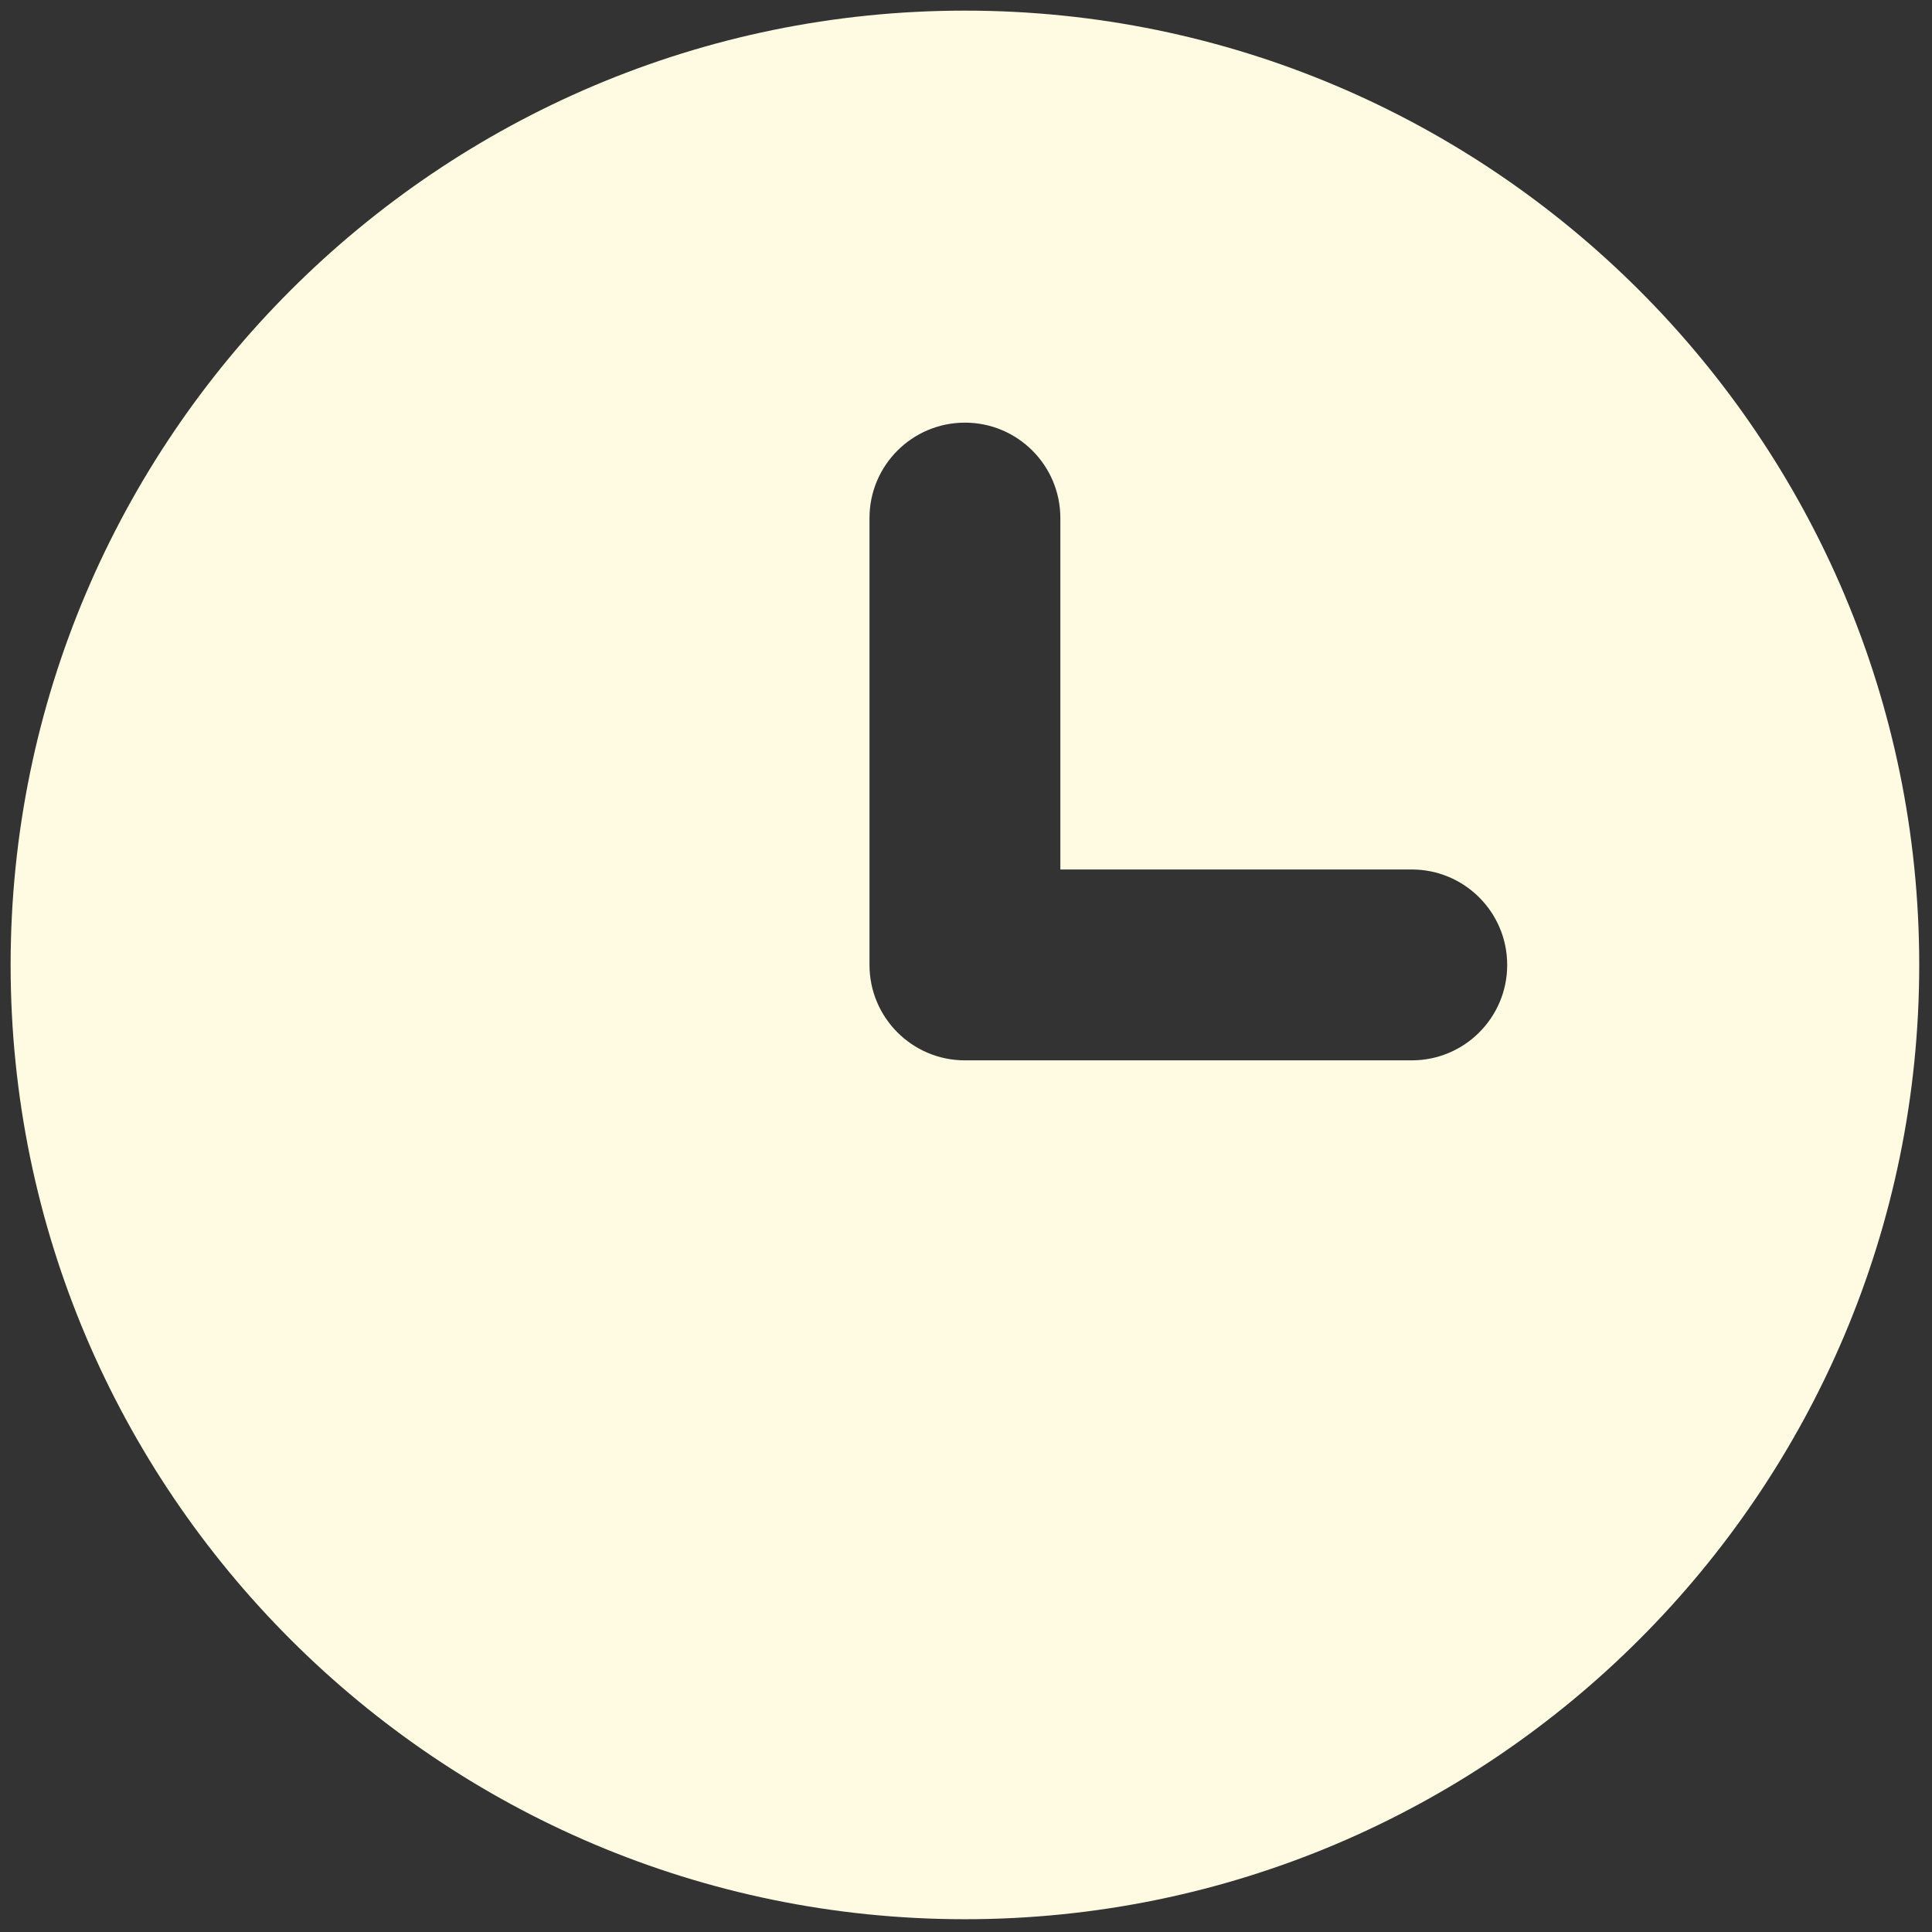 <svg xmlns="http://www.w3.org/2000/svg" xmlns:xlink="http://www.w3.org/1999/xlink" version="1.1" width="256" height="256" viewBox="0 0 256 256" xml:space="preserve">

<rect x="0" y="0" width="256" height="256" fill="#333333" stroke="none"/>

<defs>
</defs>
<g style="stroke: none; stroke-width: 0; stroke-dasharray: none; stroke-linecap: butt; stroke-linejoin: miter; stroke-miterlimit: 10; fill: none; fill-rule: nonzero; opacity: 1;" transform="translate(1.407 1.407) scale(2.81 2.81)" >
	<path d="M 45 0 C 20.187 0 0 20.187 0 45 c 0 24.813 20.187 45 45 45 c 24.813 0 45 -20.187 45 -45 C 90 20.187 69.813 0 45 0 z M 66.071 49.5 H 45 c -2.485 0 -4.5 -2.015 -4.5 -4.5 V 23.929 c 0 -2.485 2.015 -4.5 4.5 -4.5 s 4.5 2.015 4.5 4.5 V 40.5 h 16.571 c 2.485 0 4.5 2.015 4.5 4.5 S 68.557 49.5 66.071 49.5 z" style="stroke: none; stroke-width: 1; stroke-dasharray: none; stroke-linecap: butt; stroke-linejoin: miter; stroke-miterlimit: 10; fill: #FFFAE2; fill-rule: nonzero; opacity: 1;" transform=" matrix(1 0 0 1 0 0) " stroke-linecap="round" />
</g>
</svg>